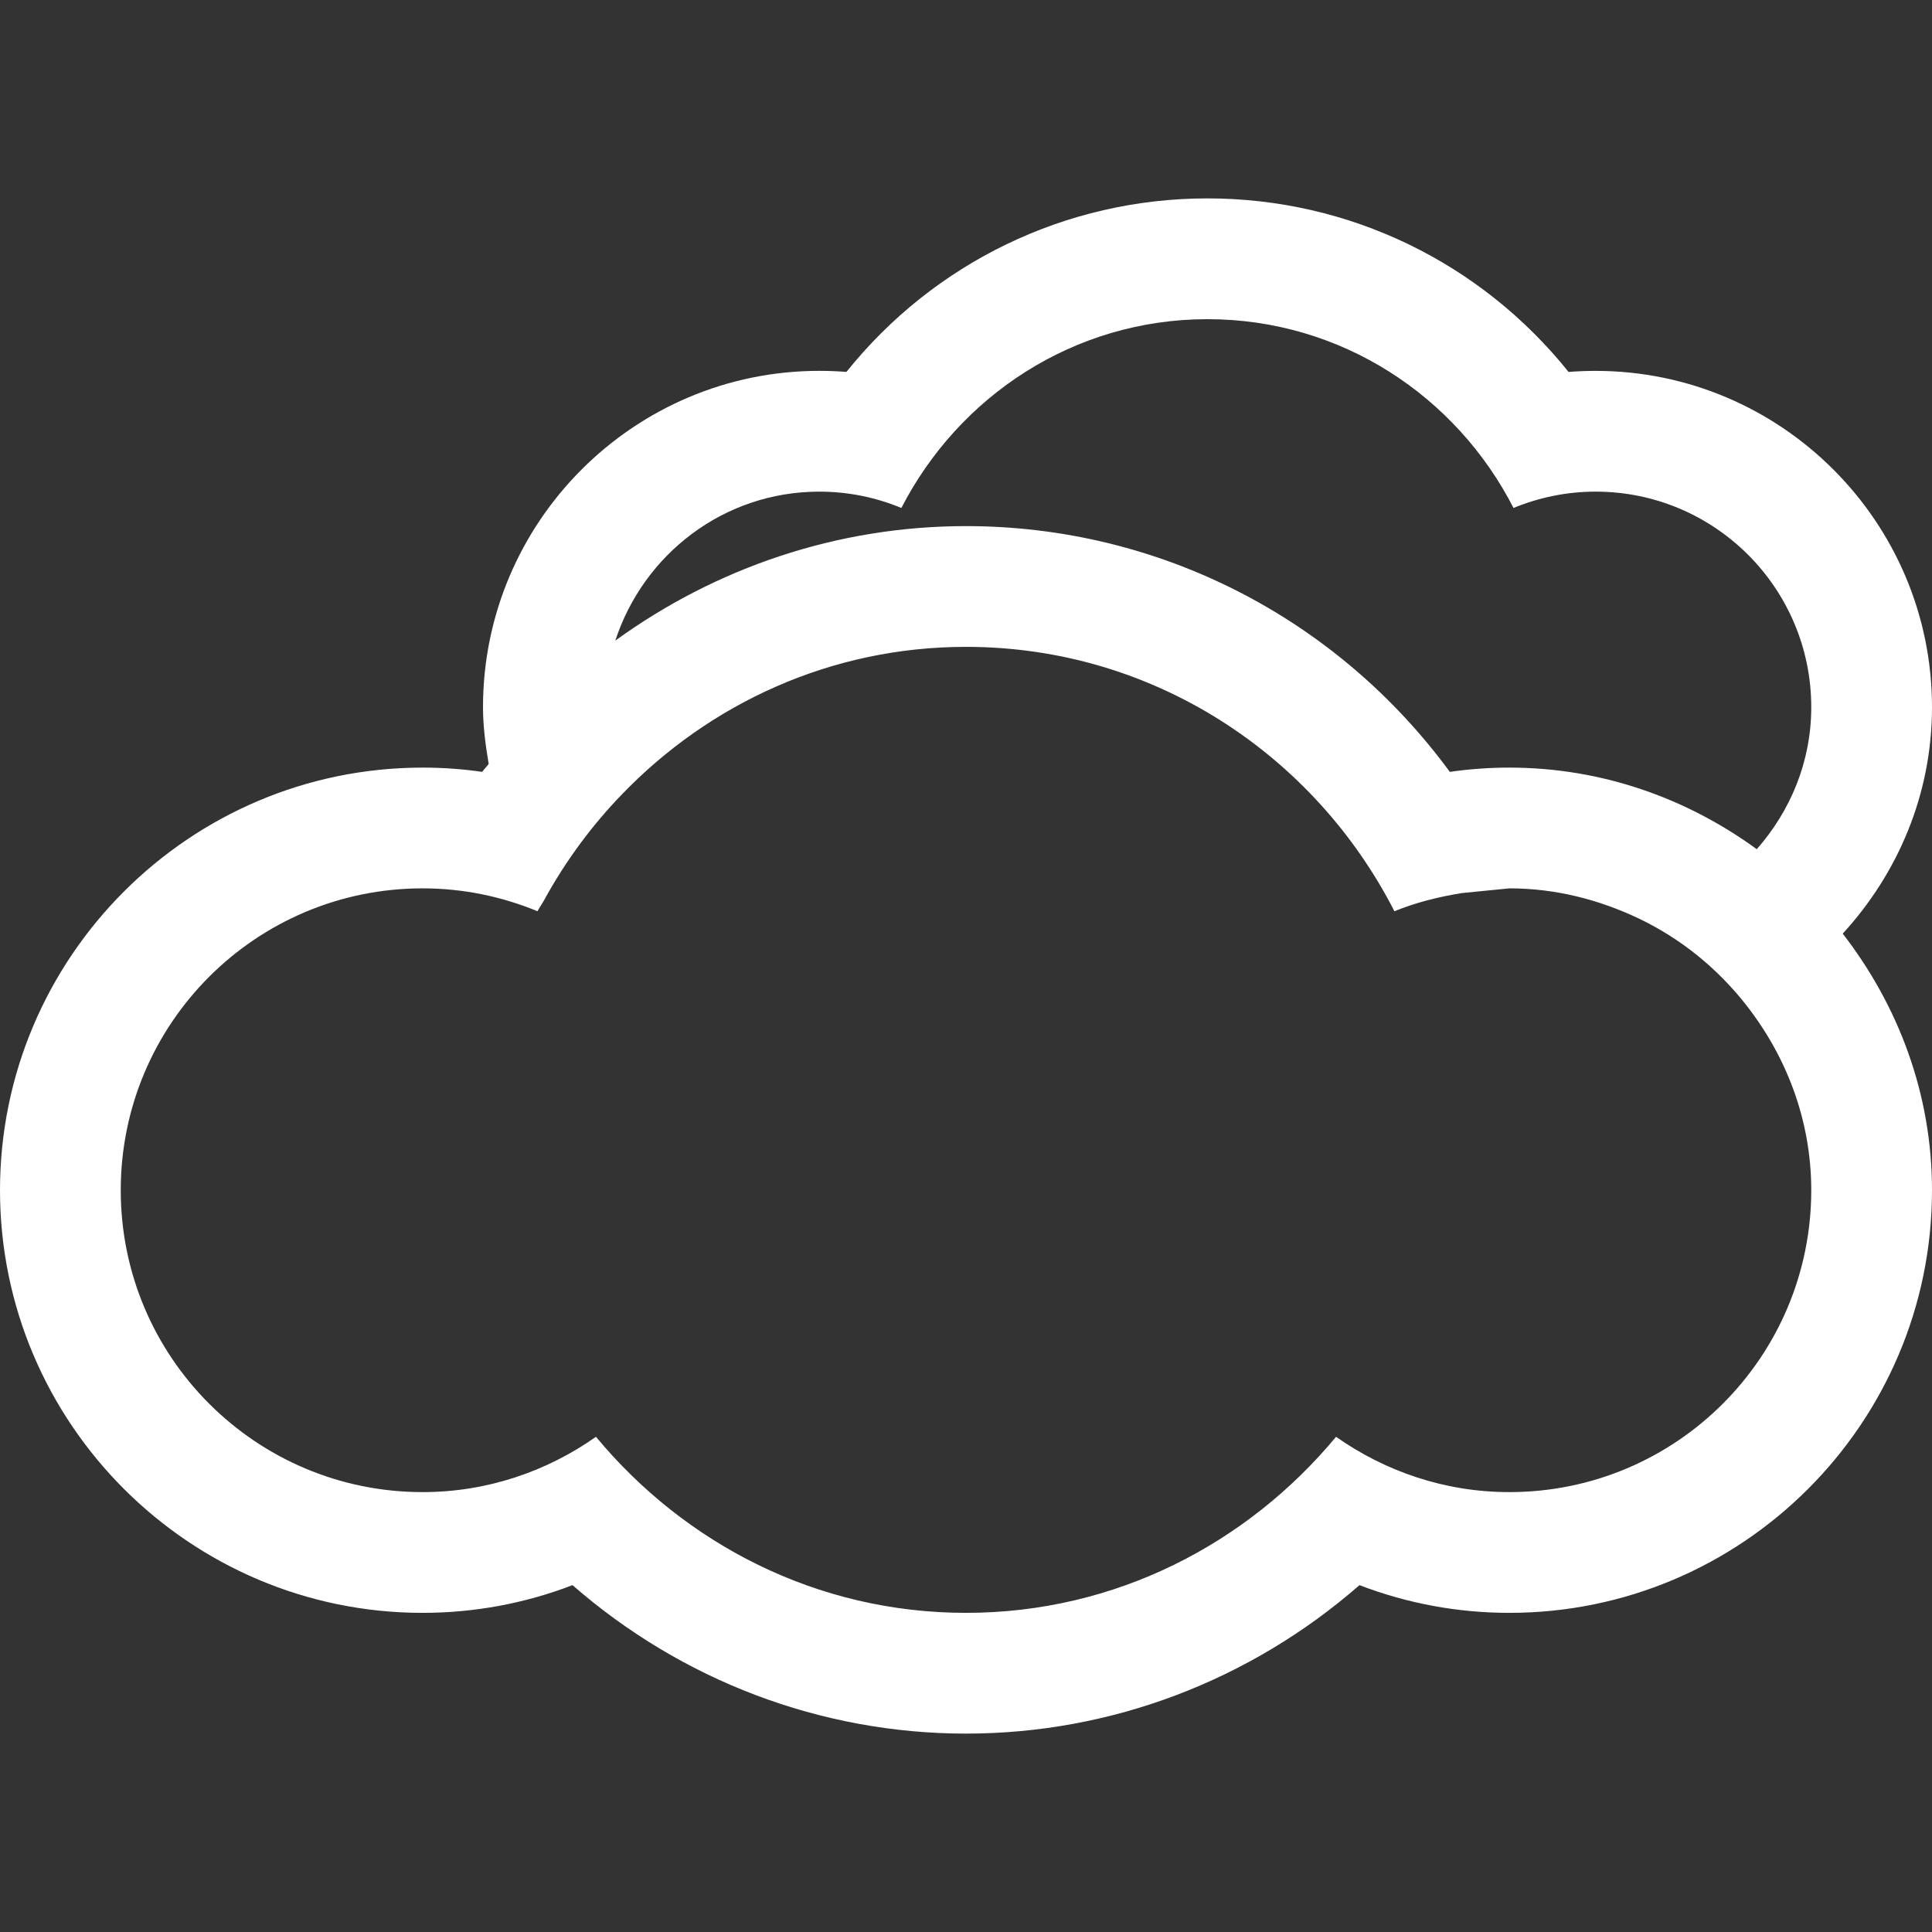 <?xml version="1.0" encoding="utf-8"?>
<!-- Generator: Adobe Illustrator 17.0.0, SVG Export Plug-In . SVG Version: 6.00 Build 0)  -->
<!DOCTYPE svg PUBLIC "-//W3C//DTD SVG 1.1//EN" "http://www.w3.org/Graphics/SVG/1.1/DTD/svg11.dtd">
<svg version="1.1" id="Capa_1" xmlns="http://www.w3.org/2000/svg" xmlns:xlink="http://www.w3.org/1999/xlink" x="0px" y="0px"
	 width="64px" height="64px" viewBox="0 0 64 64" enable-background="new 0 0 64 64" xml:space="preserve">
<rect x="0" y="0" width="64" height="64" fill="#333333" stroke="none"/>
<g>
	<path fill="#FFFFFF" d="M64,23.428c0-6.144-5-11.142-11.144-11.142c-0.301,0-0.598,0.012-0.895,0.035
		C49.07,8.715,44.715,6.572,40,6.572c-4.711,0-9.07,2.143-11.961,5.748c-0.297-0.023-0.597-0.035-0.898-0.035
		C21,12.285,16,17.283,16,23.428c0,0.642,0.086,1.264,0.188,1.879c-0.066,0.09-0.148,0.17-0.215,0.262
		c-0.652-0.094-1.309-0.141-1.973-0.141c-7.719,0-14,6.281-14,14s6.281,14,14,14c1.711,0,3.387-0.312,4.965-0.918
		c3.617,3.156,8.223,4.918,13.035,4.918c4.816,0,9.418-1.762,13.035-4.918c1.578,0.606,3.254,0.918,4.965,0.918
		c7.719,0,14-6.281,14-14c0-3.211-1.129-6.137-2.957-8.5C62.863,28.941,64,26.324,64,23.428z M50,49.428
		c-2.141,0-4.113-0.688-5.742-1.832c-2.934,3.535-7.305,5.832-12.258,5.832s-9.324-2.297-12.258-5.832
		c-1.625,1.144-3.601,1.832-5.742,1.832c-5.524,0-10-4.476-10-10c0-5.524,4.476-10,10-10c1.352,0,2.633,0.274,3.805,0.758
		c0.07-0.133,0.156-0.25,0.226-0.379c0.703-1.283,1.57-2.459,2.582-3.504C23.5,23.315,27.512,21.428,32,21.428
		c6.215,0,11.543,3.582,14.192,8.758c0.707-0.289,1.461-0.477,2.234-0.602L50,29.428c1.543,0,2.984,0.379,4.289,1
		c1.414,0.676,2.629,1.672,3.582,2.898C59.184,35.018,60,37.119,60,39.428C60,44.951,55.524,49.428,50,49.428z M58.195,28.131
		c-2.308-1.682-5.125-2.703-8.195-2.703c-0.664,0-1.32,0.047-1.973,0.141c-3.734-5.088-9.629-8.141-16.027-8.141
		c-4.266,0-8.289,1.381-11.617,3.793c0.934-2.857,3.59-4.935,6.758-4.935c0.968,0,1.883,0.195,2.718,0.541
		c1.899-3.695,5.703-6.254,10.141-6.254s8.246,2.559,10.137,6.254c0.84-0.346,1.757-0.541,2.719-0.541
		c3.945,0,7.144,3.197,7.144,7.142C60,25.238,59.305,26.871,58.195,28.131z"/>
</g>
</svg>
